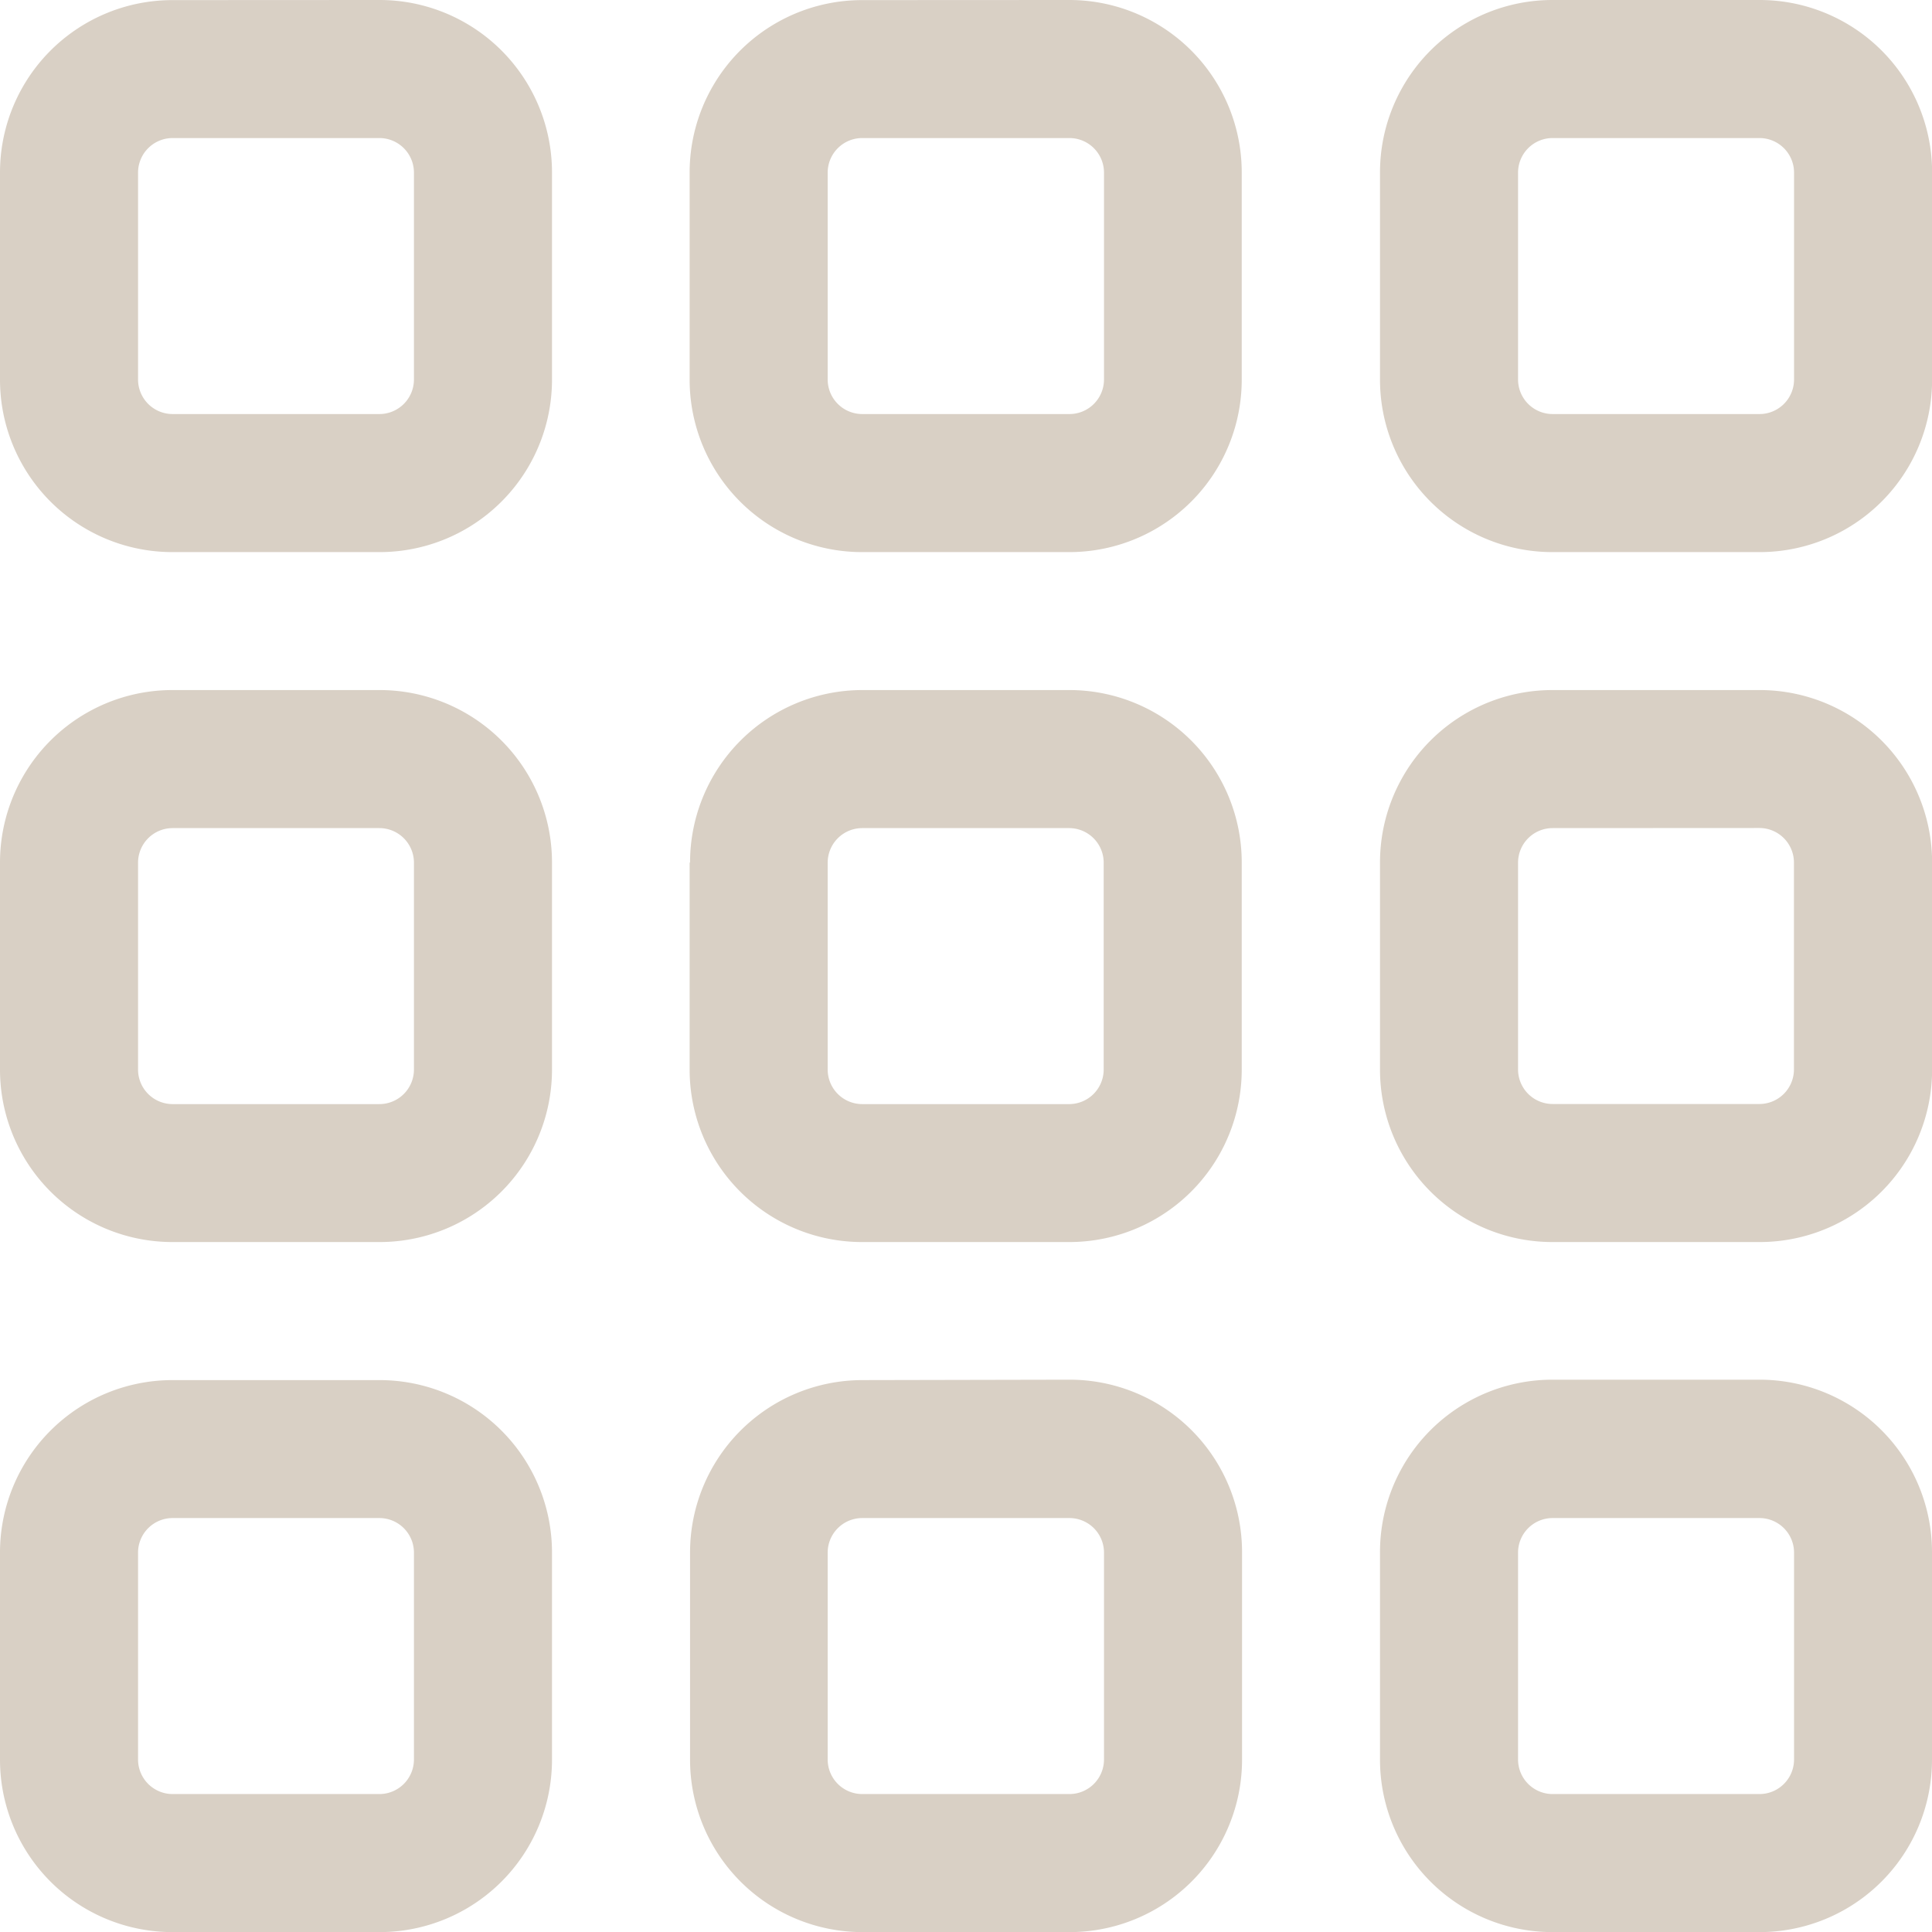 <svg xmlns="http://www.w3.org/2000/svg" width="18.375" height="18.375" viewBox="0 0 18.375 18.375">
  <path id="Path_132" data-name="Path 132" d="M3.609-15.75a.329.329,0,0,1,.328.328v1.969a.329.329,0,0,1-.328.328H1.641a.329.329,0,0,1-.328-.328v-1.969a.329.329,0,0,1,.328-.328ZM1.641-17.062A1.64,1.64,0,0,0,0-15.422v1.969a1.64,1.64,0,0,0,1.641,1.641H3.609A1.64,1.64,0,0,0,5.25-13.453v-1.969a1.64,1.64,0,0,0-1.641-1.641ZM3.609-9.187a.329.329,0,0,1,.328.328v1.969a.329.329,0,0,1-.328.328H1.641a.329.329,0,0,1-.328-.328V-8.859a.329.329,0,0,1,.328-.328ZM1.641-10.5A1.64,1.64,0,0,0,0-8.859v1.969A1.64,1.64,0,0,0,1.641-5.25H3.609A1.64,1.64,0,0,0,5.25-6.891V-8.859A1.64,1.64,0,0,0,3.609-10.5Zm0,7.875H3.609a.329.329,0,0,1,.328.328V-.328A.329.329,0,0,1,3.609,0H1.641a.329.329,0,0,1-.328-.328V-2.3A.329.329,0,0,1,1.641-2.625ZM0-2.3V-.328A1.64,1.64,0,0,0,1.641,1.313H3.609A1.64,1.64,0,0,0,5.25-.328V-2.3A1.64,1.64,0,0,0,3.609-3.937H1.641A1.64,1.64,0,0,0,0-2.3ZM10.172-15.75a.329.329,0,0,1,.328.328v1.969a.329.329,0,0,1-.328.328H8.2a.329.329,0,0,1-.328-.328v-1.969A.329.329,0,0,1,8.2-15.75ZM8.2-17.062a1.64,1.64,0,0,0-1.641,1.641v1.969A1.64,1.64,0,0,0,8.2-11.812h1.969a1.64,1.64,0,0,0,1.641-1.641v-1.969a1.64,1.64,0,0,0-1.641-1.641Zm0,7.875h1.969a.329.329,0,0,1,.328.328v1.969a.329.329,0,0,1-.328.328H8.2a.329.329,0,0,1-.328-.328V-8.859A.329.329,0,0,1,8.2-9.187Zm-1.641.328v1.969A1.64,1.64,0,0,0,8.2-5.25h1.969a1.64,1.64,0,0,0,1.641-1.641V-8.859A1.64,1.64,0,0,0,10.172-10.5H8.2A1.64,1.64,0,0,0,6.563-8.859Zm3.609,6.234A.329.329,0,0,1,10.5-2.3V-.328A.329.329,0,0,1,10.172,0H8.2a.329.329,0,0,1-.328-.328V-2.3A.329.329,0,0,1,8.2-2.625ZM8.2-3.937A1.64,1.64,0,0,0,6.563-2.3V-.328A1.64,1.64,0,0,0,8.2,1.313h1.969A1.64,1.64,0,0,0,11.813-.328V-2.3a1.64,1.64,0,0,0-1.641-1.641ZM14.766-15.75h1.969a.329.329,0,0,1,.328.328v1.969a.329.329,0,0,1-.328.328H14.766a.329.329,0,0,1-.328-.328v-1.969A.329.329,0,0,1,14.766-15.75Zm-1.641.328v1.969a1.64,1.64,0,0,0,1.641,1.641h1.969a1.64,1.64,0,0,0,1.641-1.641v-1.969a1.64,1.64,0,0,0-1.641-1.641H14.766A1.64,1.64,0,0,0,13.125-15.422Zm3.609,6.234a.329.329,0,0,1,.328.328v1.969a.329.329,0,0,1-.328.328H14.766a.329.329,0,0,1-.328-.328V-8.859a.329.329,0,0,1,.328-.328ZM14.766-10.5a1.64,1.64,0,0,0-1.641,1.641v1.969A1.64,1.64,0,0,0,14.766-5.25h1.969a1.64,1.64,0,0,0,1.641-1.641V-8.859A1.64,1.64,0,0,0,16.734-10.5Zm0,7.875h1.969a.329.329,0,0,1,.328.328V-.328A.329.329,0,0,1,16.734,0H14.766a.329.329,0,0,1-.328-.328V-2.3A.329.329,0,0,1,14.766-2.625ZM13.125-2.3V-.328a1.64,1.64,0,0,0,1.641,1.641h1.969A1.64,1.64,0,0,0,18.375-.328V-2.3a1.64,1.64,0,0,0-1.641-1.641H14.766A1.64,1.64,0,0,0,13.125-2.3Z" transform="translate(0 17.063)" fill="#d9d0c5"/>
</svg>

